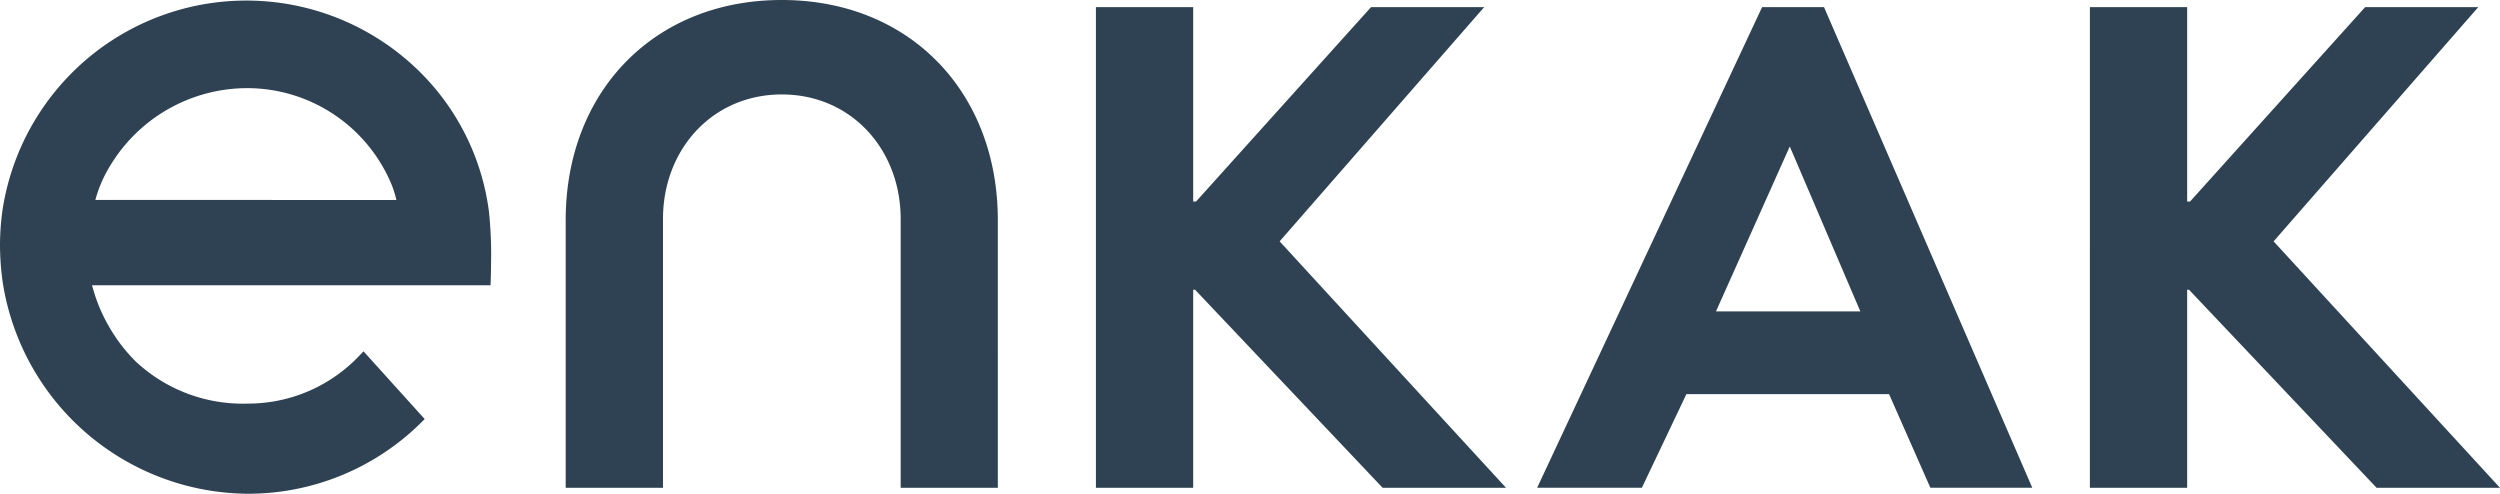 <svg height="33.029" width="167.238" xmlns="http://www.w3.org/2000/svg"><path d="M79.943 19.38h-.125v13.252h-6.506V.475h6.506v13.008h.191L91.718.475h7.568L85.602 16.146l15.145 16.486h-8.254zm66.49 0h-.122v13.252h-6.508V.475h6.508v13.008h.191L158.218.475h7.568l-13.693 15.671 15.145 16.486h-8.254zM52.294 0c-8.556 0-14.452 6.15-14.452 14.724v17.908h6.509V14.648c0-4.669 3.322-8.33 7.949-8.33s7.95 3.661 7.95 8.33v17.984h6.5V14.724C66.75 6.15 60.85 0 52.293 0M27.995 4.72A16.5 16.5 0 00.186 13.938 16.929 16.929 0 000 16.467a18.142 18.142 0 00.189 2.469 16.708 16.708 0 0016.375 14.093 16.448 16.448 0 0011.523-4.675l.323-.321-4.092-4.531-.31.322a10.237 10.237 0 01-7.427 3.174 10.472 10.472 0 01-7.5-2.816 10.994 10.994 0 01-1.853-2.448 10.823 10.823 0 01-.966-2.283l-.108-.37H32.81s.028-.013.046-2.007a27.514 27.514 0 00-.152-2.954 16.023 16.023 0 00-4.709-9.4M6.379 13.375a8.6 8.6 0 01.964-2.242 10.715 10.715 0 019.185-5.237 10.468 10.468 0 019.69 6.507 7.562 7.562 0 01.3.975zM122.018.477h-4.142l-15.049 32.152h7.007l2.978-6.263h13.558l2.763 6.263h6.817zm-7.227 20.353l4.937-11.033 4.72 11.033z" fill="#2f4253"/></svg>